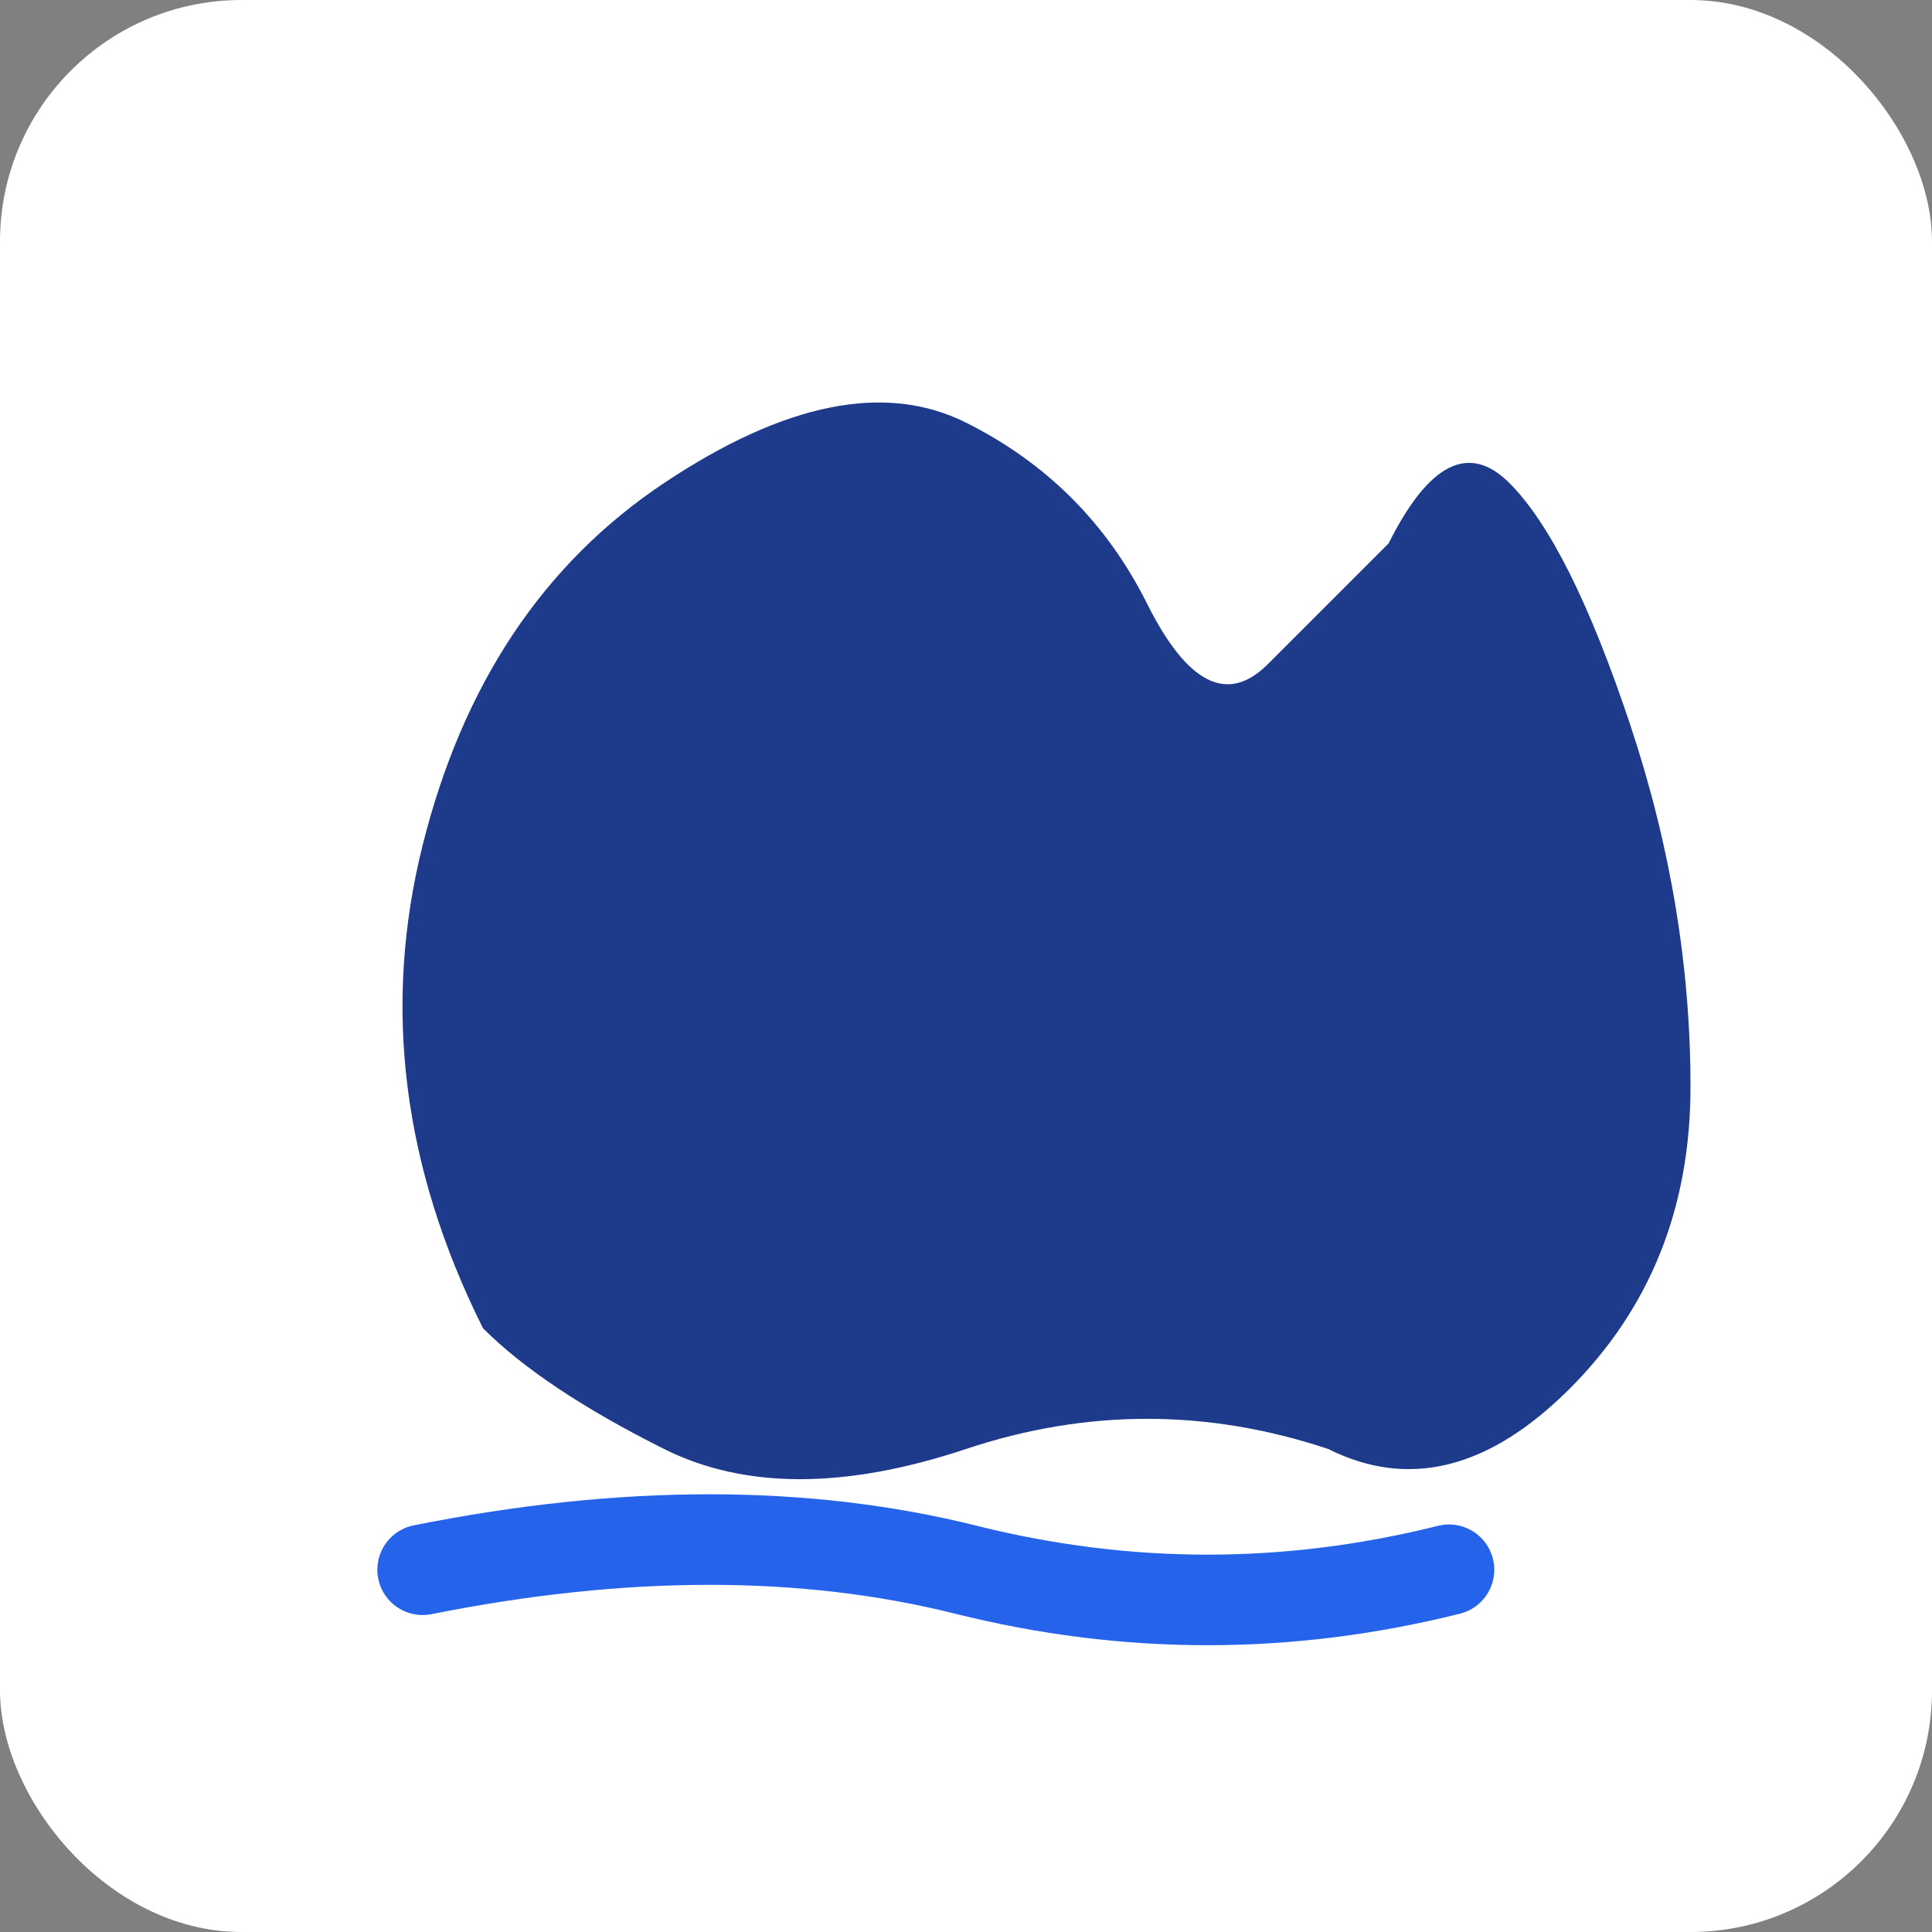 <svg width="32" height="32" viewBox="0 0 32 32" xmlns="http://www.w3.org/2000/svg">
  <rect x="0" y="0" width="32" height="32" fill="#808080" stroke="none"/>
  <rect width="32" height="32" fill="#ffffff" rx="4"/>
  <path d="M 8 22 
           Q 6 18, 7 14
           Q 8 10, 11 8
           Q 14 6, 16 7
           Q 18 8, 19 10
           Q 20 12, 21 11
           Q 22 10, 23 9
           Q 24 7, 25 8
           Q 26 9, 27 12
           Q 28 15, 28 18
           Q 28 21, 26 23
           Q 24 25, 22 24
           Q 19 23, 16 24
           Q 13 25, 11 24
           Q 9 23, 8 22 Z" 
        fill="#1e3a8a"/>
  <path d="M 7 26 Q 12 25, 16 26 T 24 26" 
        fill="none" 
        stroke="#2563eb" 
        stroke-width="1.5" 
        stroke-linecap="round"/>
</svg>